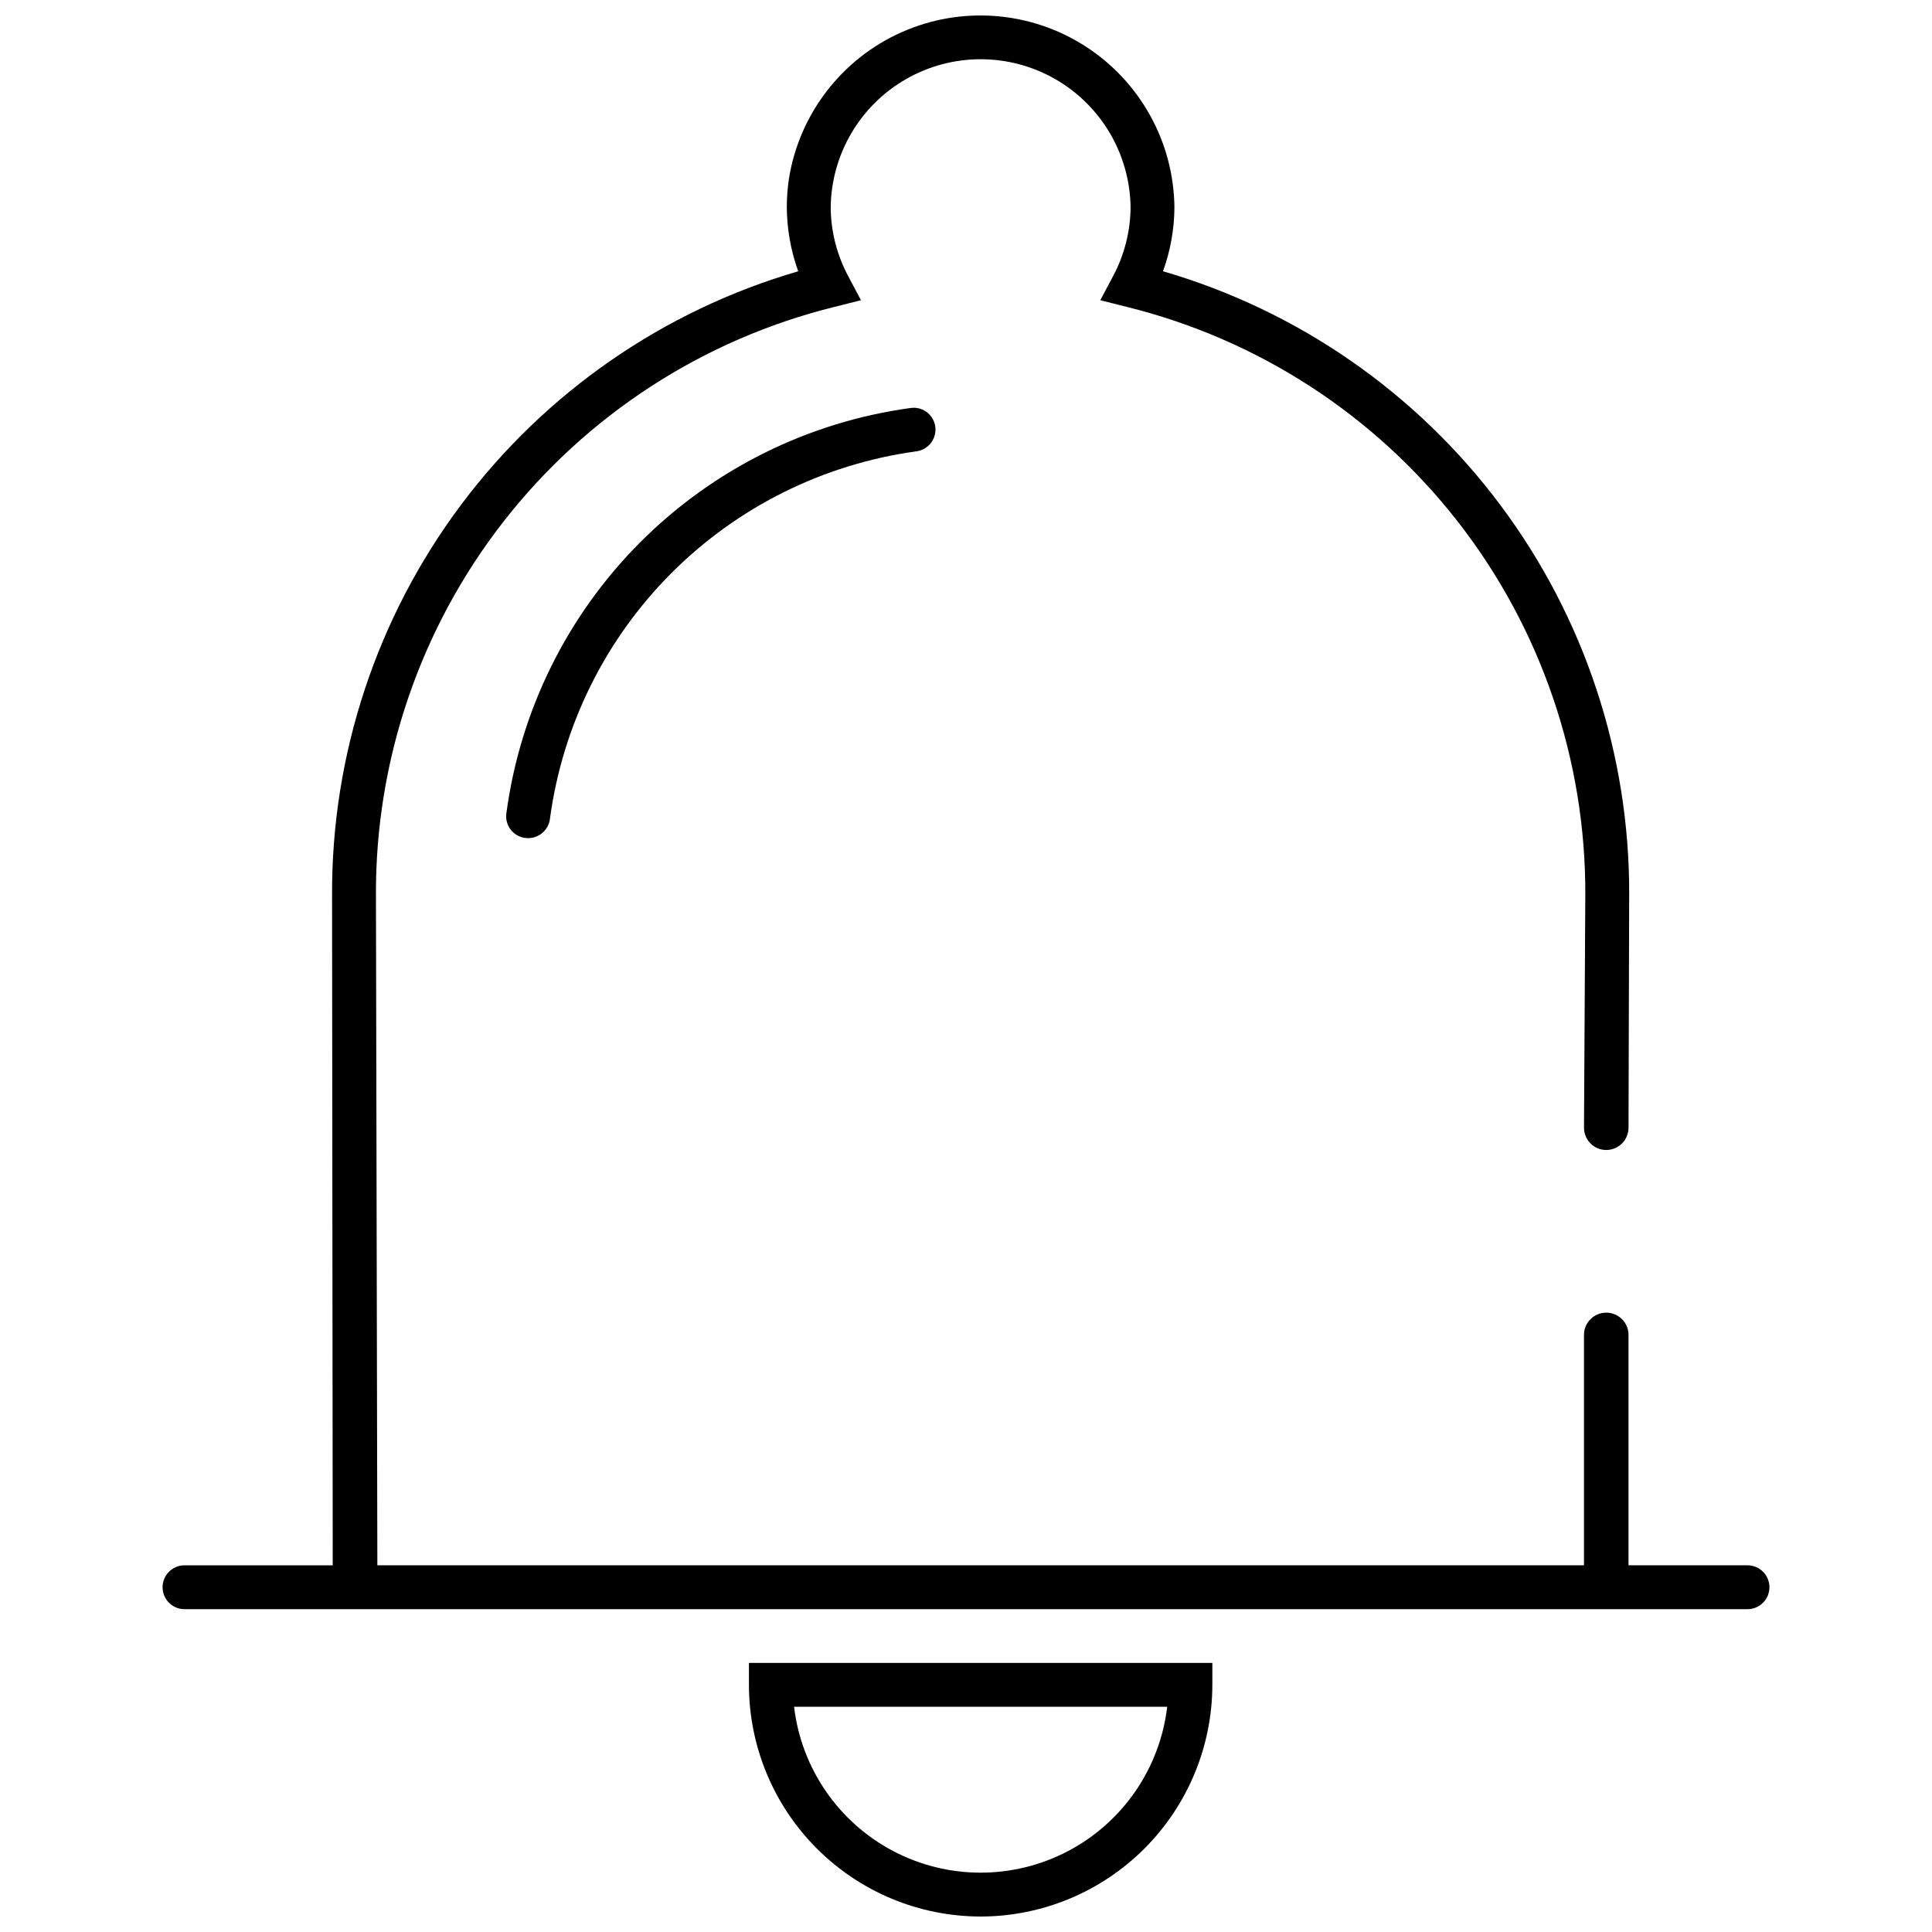<?xml version="1.0" encoding="UTF-8"?>
<!-- The Best Svg Icon site in the world: iconSvg.co, Visit us! https://iconsvg.co -->
<svg width="800px" height="800px" version="1.1" viewBox="144 144 512 512" xmlns="http://www.w3.org/2000/svg">
 <defs>
  <clipPath id="b">
   <path d="m187 148.09h426v422.91h-426z"/>
  </clipPath>
  <clipPath id="a">
   <path d="m342 584h124v67.902h-124z"/>
  </clipPath>
 </defs>
 <g clip-path="url(#b)">
  <path d="m607.1 558.82h-31.527v-61.07c-0.008-3.254-2.648-5.883-5.902-5.883-3.25 0-5.891 2.629-5.898 5.883v61.07h-319.77l-0.371-177.71-0.004-0.004c-0.121-35.801 11.773-70.609 33.781-98.848s52.855-48.27 87.605-56.895l7.152-1.801-3.488-6.57c-2.941-5.574-4.496-11.777-4.535-18.078 0.184-14.074 7.797-26.996 20.016-33.98 12.219-6.981 27.219-6.981 39.438 0 12.215 6.984 19.832 19.906 20.016 33.98-0.039 6.301-1.598 12.504-4.535 18.078l-3.488 6.57 7.152 1.801c34.746 8.625 65.598 28.656 87.605 56.895s33.902 63.047 33.777 98.848l-0.348 61.766v0.004c0.008 3.25 2.648 5.883 5.898 5.883 3.254 0 5.894-2.633 5.902-5.883l0.172-61.707 0.004-0.004c0.141-37.223-11.836-73.484-34.125-103.3-22.285-29.816-53.672-51.57-89.414-61.977 1.961-5.426 2.984-11.145 3.023-16.914-0.18-17.32-9.07-33.383-23.645-42.734-14.578-9.352-32.887-10.734-48.703-3.68-15.816 7.055-27.016 21.602-29.797 38.695-0.387 2.555-0.578 5.133-0.578 7.719 0.043 5.769 1.062 11.488 3.023 16.918-35.742 10.402-67.125 32.156-89.414 61.973-22.285 29.816-34.262 66.078-34.121 103.3l0.176 177.66h-39.281c-3.211 0-5.812 2.602-5.812 5.812 0 3.211 2.602 5.812 5.812 5.812h414.21c3.211 0 5.812-2.602 5.812-5.812 0-3.211-2.602-5.812-5.812-5.812z"/>
 </g>
 <g clip-path="url(#a)">
  <path d="m403.88 651.9c-16.281-0.016-31.891-6.492-43.398-18.004-11.512-11.512-17.988-27.121-18.008-43.398v-5.812h122.81v5.812c-0.016 16.277-6.492 31.887-18.004 43.398-11.512 11.512-27.121 17.988-43.398 18.004zm-49.441-55.59c1.918 16.289 11.738 30.594 26.25 38.234 14.516 7.641 31.863 7.641 46.379 0s24.336-21.945 26.25-38.234z"/>
 </g>
 <path d="m391.91 257.88c-0.023 2.934-2.223 5.391-5.133 5.738-24.59 3.391-47.391 14.742-64.914 32.32-17.523 17.582-28.805 40.418-32.117 65.016-0.336 2.922-2.797 5.133-5.738 5.16h-0.051c-1.652 0.012-3.231-0.684-4.336-1.91-1.105-1.227-1.633-2.871-1.449-4.512 3.606-27.223 16.066-52.504 35.457-71.945 19.391-19.445 44.637-31.973 71.852-35.648 1.645-0.191 3.289 0.336 4.519 1.441 1.23 1.105 1.926 2.688 1.91 4.34z"/>
</svg>